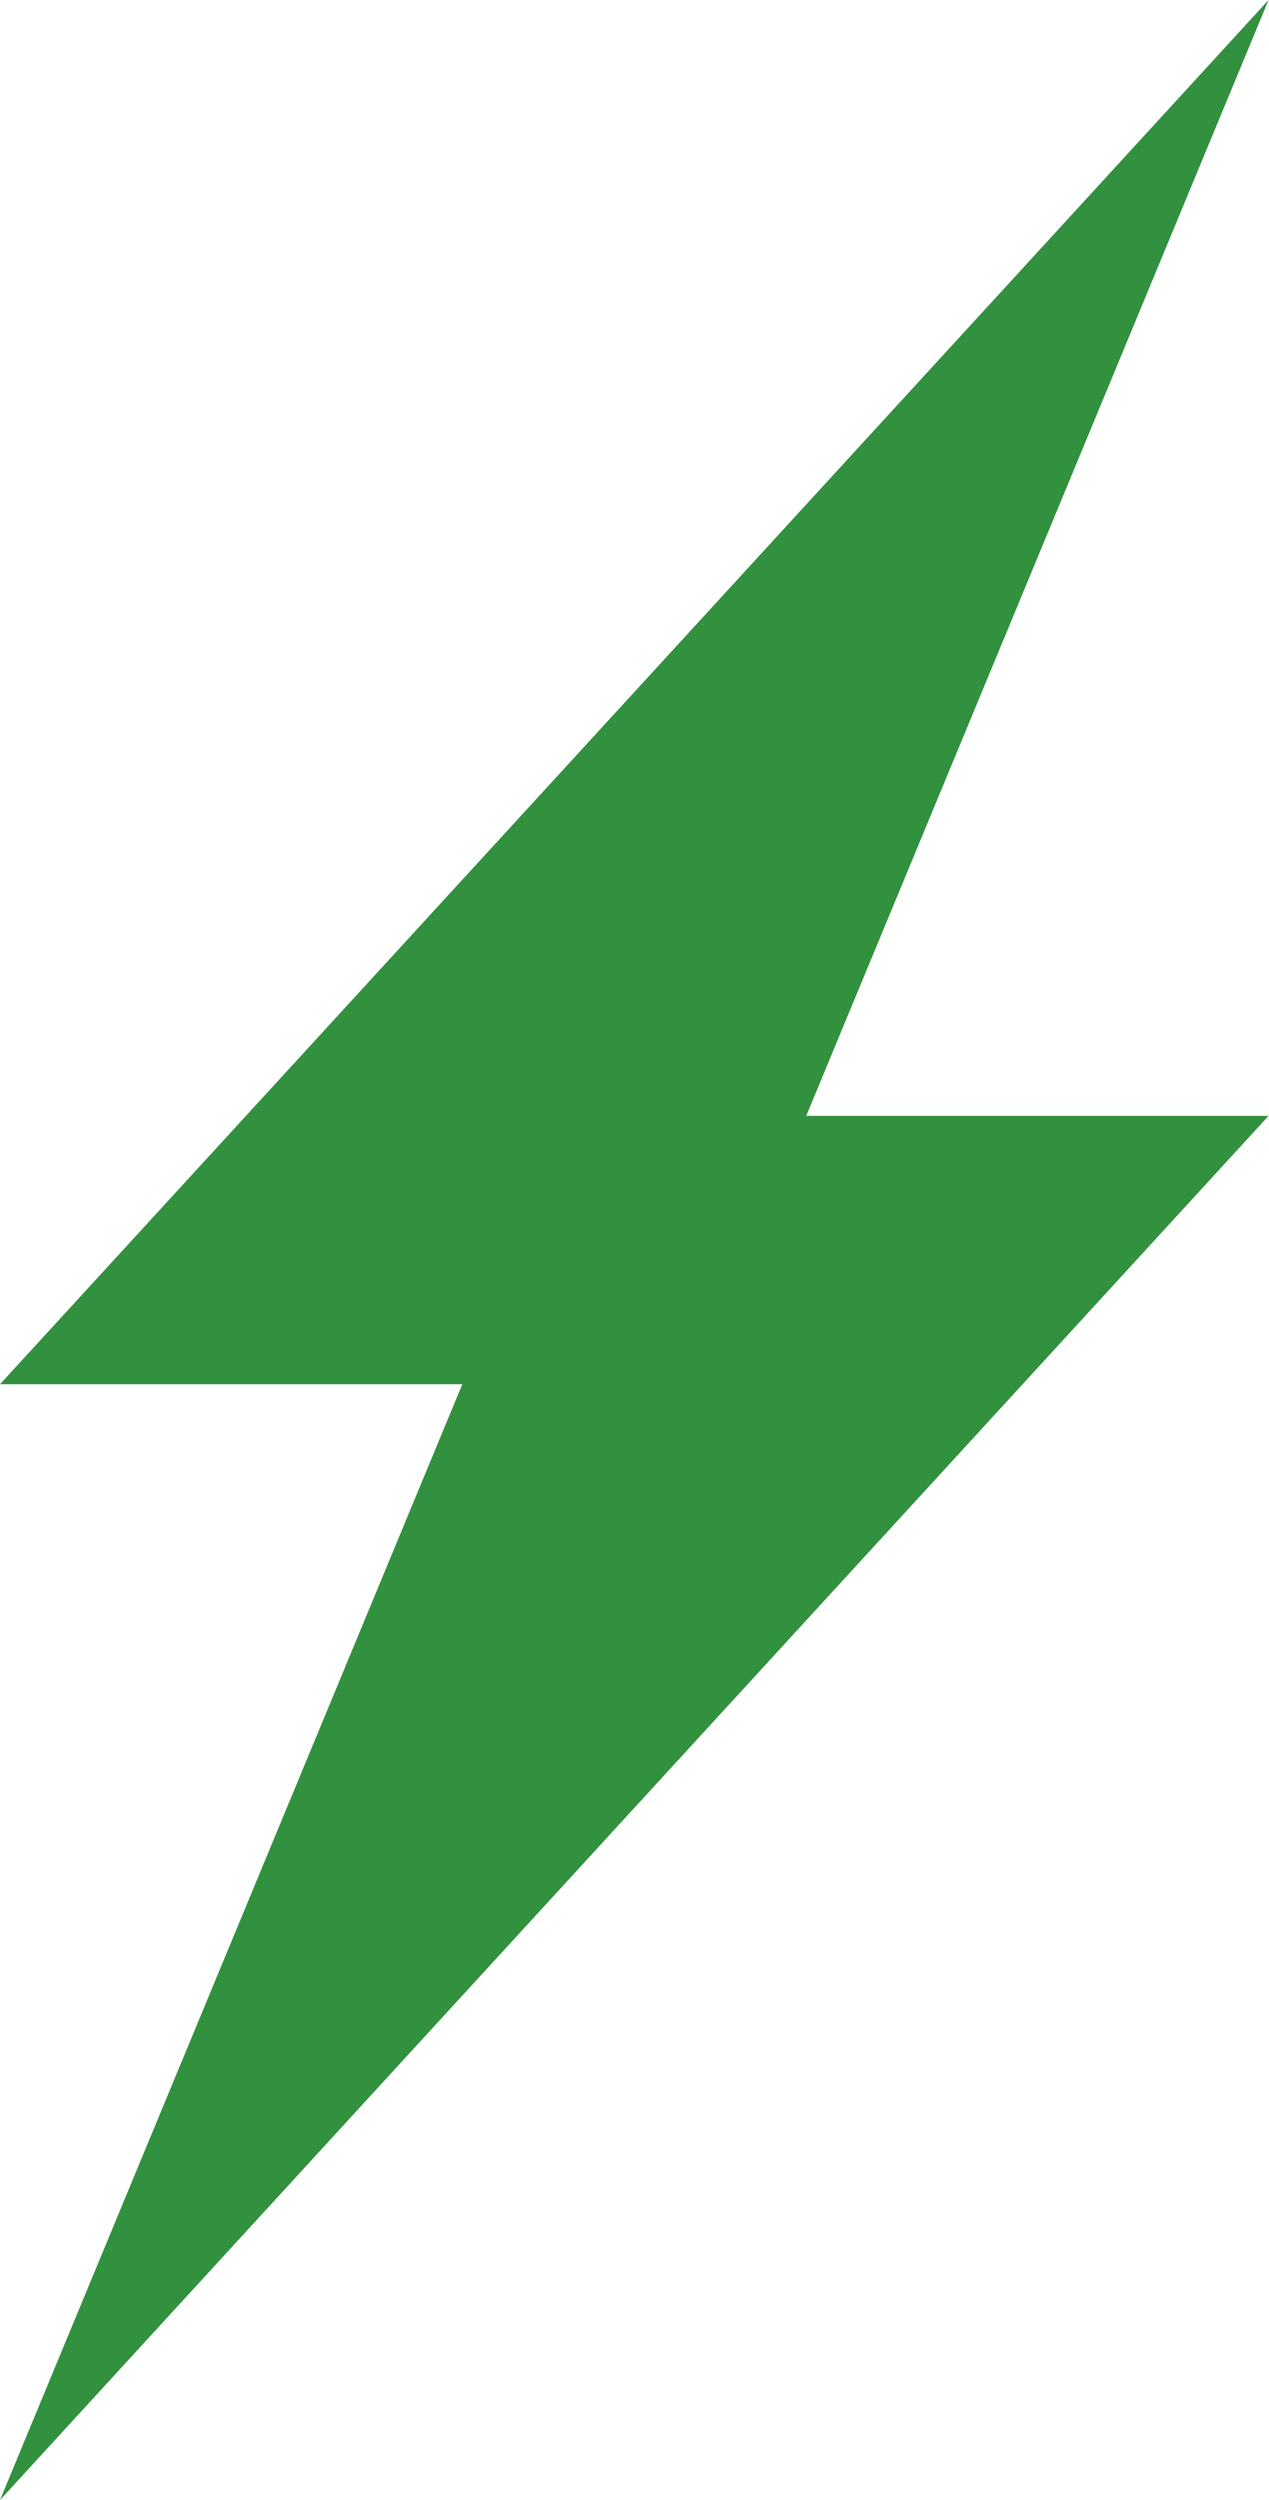 <?xml version="1.0" encoding="UTF-8"?> <svg xmlns="http://www.w3.org/2000/svg" width="260" height="512" viewBox="0 0 260 512" fill="none"><path d="M259.906 228.528L0 512L94.723 283.486H0L259.906 0L165.183 228.528H259.906Z" fill="#31913E"></path></svg> 